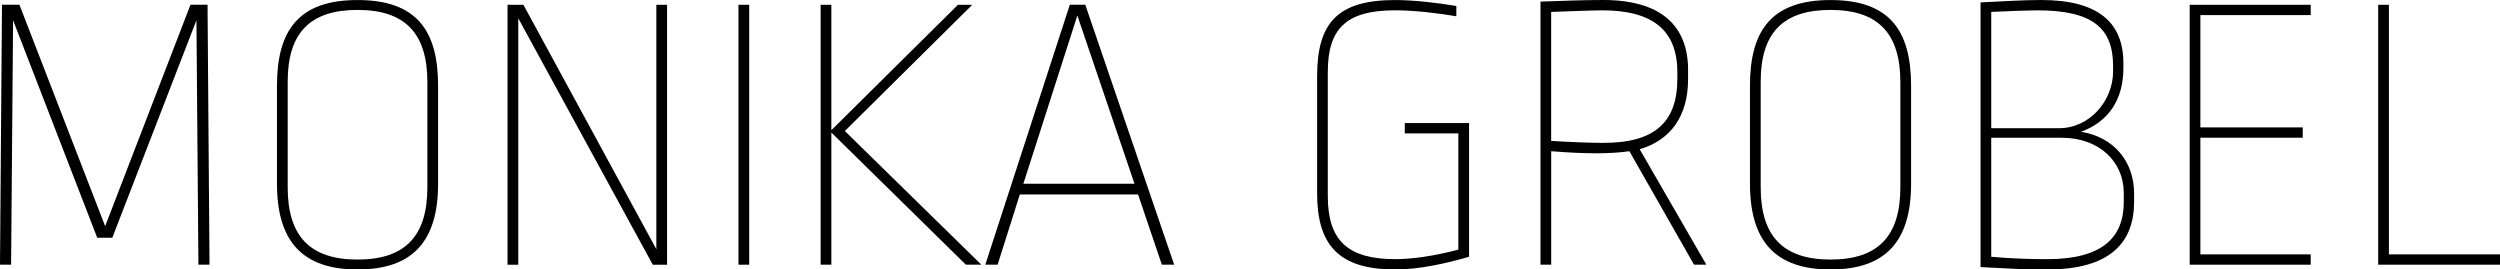<?xml version="1.0" encoding="utf-8"?>
<!-- Generator: Adobe Illustrator 14.0.0, SVG Export Plug-In . SVG Version: 6.00 Build 43363)  -->
<!DOCTYPE svg PUBLIC "-//W3C//DTD SVG 1.1//EN" "http://www.w3.org/Graphics/SVG/1.1/DTD/svg11.dtd">
<svg version="1.1" id="Ebene_1" xmlns="http://www.w3.org/2000/svg" xmlns:xlink="http://www.w3.org/1999/xlink" x="0px" y="0px"
	 width="747.09px" height="80.528px" viewBox="49.064 261.571 747.09 80.528" enable-background="new 49.064 261.571 747.09 80.528"
	 xml:space="preserve">
<path d="M107.768,267.626l-25.142,64.987h-4.51l-25.143-64.987l-0.591,73.043h-3.318l0.591-77.677h5.215l25.619,66.169
	l25.495-66.169h5.101l0.591,77.677h-3.318L107.768,267.626L107.768,267.626z"/>
<path d="M179.981,287.19v29.29c0,17.43-7.828,25.619-24.074,25.619c-16.247,0-24.075-8.18-24.075-25.619v-29.29
	c0-16.6,6.521-25.609,24.075-25.609C173.46,261.581,179.981,270.591,179.981,287.19z M135.036,286.008v31.54
	c0,14.701,6.76,21.586,20.871,21.586c14.111,0,20.871-6.875,20.871-21.586v-31.426c0-14.702-6.76-21.586-20.871-21.586
	c-14.111,0-20.871,6.76-20.871,21.462V286.008z"/>
<path d="M203.941,267.035v73.645h-3.204v-77.678h4.739l39.73,73.043v-73.043h3.204v77.678h-4.271L203.941,267.035L203.941,267.035z"
	/>
<path d="M272.952,340.669h-3.204v-77.668h3.204v77.678V340.669z"/>
<path d="M301.526,300.71l40.798,39.959H337.7l-40.197-39.492v39.492h-3.204v-77.668h3.204v37.471l37.833-37.471h4.271
	l-38.062,37.709H301.526z"/>
<path d="M399.95,340.669h-3.68l-7.113-20.986h-35.334l-6.636,20.986h-3.681l25.257-77.677h4.624L399.95,340.669L399.95,340.669z
	 M354.891,316.48h33.199l-17.076-50.275l-16.132,50.275H354.891z"/>
<path d="M484.273,263.354v3.08c-4.978-0.83-12.1-1.783-18.259-1.783c-14.826,0-20.155,5.578-20.155,18.497v37.004
	c0,13.281,5.93,18.857,20.155,18.857c5.102,0,11.737-0.953,18.859-2.84v-34.744h-16.009v-3.08h19.212v39.959
	c-6.521,1.898-14.702,3.795-22.053,3.795c-16.838,0-23.359-7.236-23.359-22.768v-34.982c0-16.132,6.283-22.768,23.359-22.768
	c5.339,0,12.69,0.829,18.259,1.783L484.273,263.354z"/>
<path d="M553.521,282.566v2.727c0,10.793-5.101,18.144-14.463,20.871l19.927,34.506h-3.681l-19.326-33.914
	c-5.578,0.83-13.281,0.83-23.359,0v33.914h-3.203v-78.622c7.351-0.238,12.566-0.477,18.734-0.477
	c17.314,0,25.381,7.704,25.381,20.985L553.521,282.566z M512.609,265.137v38.538c5.34,0.354,12.1,0.592,15.656,0.592
	c15.293,0,22.053-6.169,22.053-19.212v-1.897c0-12.213-6.998-18.497-22.416-18.497C525.29,264.661,515.803,265.013,512.609,265.137z
	"/>
<path d="M620.167,287.19v29.29c0,17.43-7.828,25.619-24.075,25.619c-16.246,0-24.074-8.18-24.074-25.619v-29.29
	c0-16.6,6.521-25.609,24.074-25.609S620.167,270.591,620.167,287.19z M575.222,286.008v31.54c0,14.701,6.76,21.586,20.87,21.586
	c14.111,0,20.871-6.875,20.871-21.586v-31.426c0-14.702-6.76-21.586-20.871-21.586c-14.11,0-20.87,6.76-20.87,21.462V286.008z"/>
<path d="M683.609,280.431v1.544c0,9.249-4.386,16.008-12.69,18.974c9.726,1.545,15.895,8.771,15.895,18.496v2.375
	c0,12.328-7.237,20.279-25.972,20.279c-7.237,0-8.419-0.115-19.918-0.715v-79.098c5.568-0.239,12.214-0.715,18.145-0.715
	C676.258,261.571,683.609,268.446,683.609,280.431z M644.118,265.137v34.743h20.279c9.134,0,16.133-8.18,16.133-16.961v-1.659
	c0-11.499-6.407-16.599-22.654-16.599C655.501,264.661,648.275,264.899,644.118,265.137z M644.118,302.732v35.572
	c6.407,0.592,12.69,0.715,16.724,0.715c16.246,0,22.882-6.283,22.882-17.076v-2.727c0-9.133-7.112-16.484-18.62-16.484H644.118
	L644.118,302.732z"/>
<path d="M739.585,266.081h-32.97v33.561h30.596v3.08h-30.596v34.867h32.97v3.08h-36.164v-77.668h36.164V266.081z"/>
<path d="M762.945,337.589h33.209v3.08h-36.402v-77.668h3.203v74.588H762.945z"/>
</svg>
